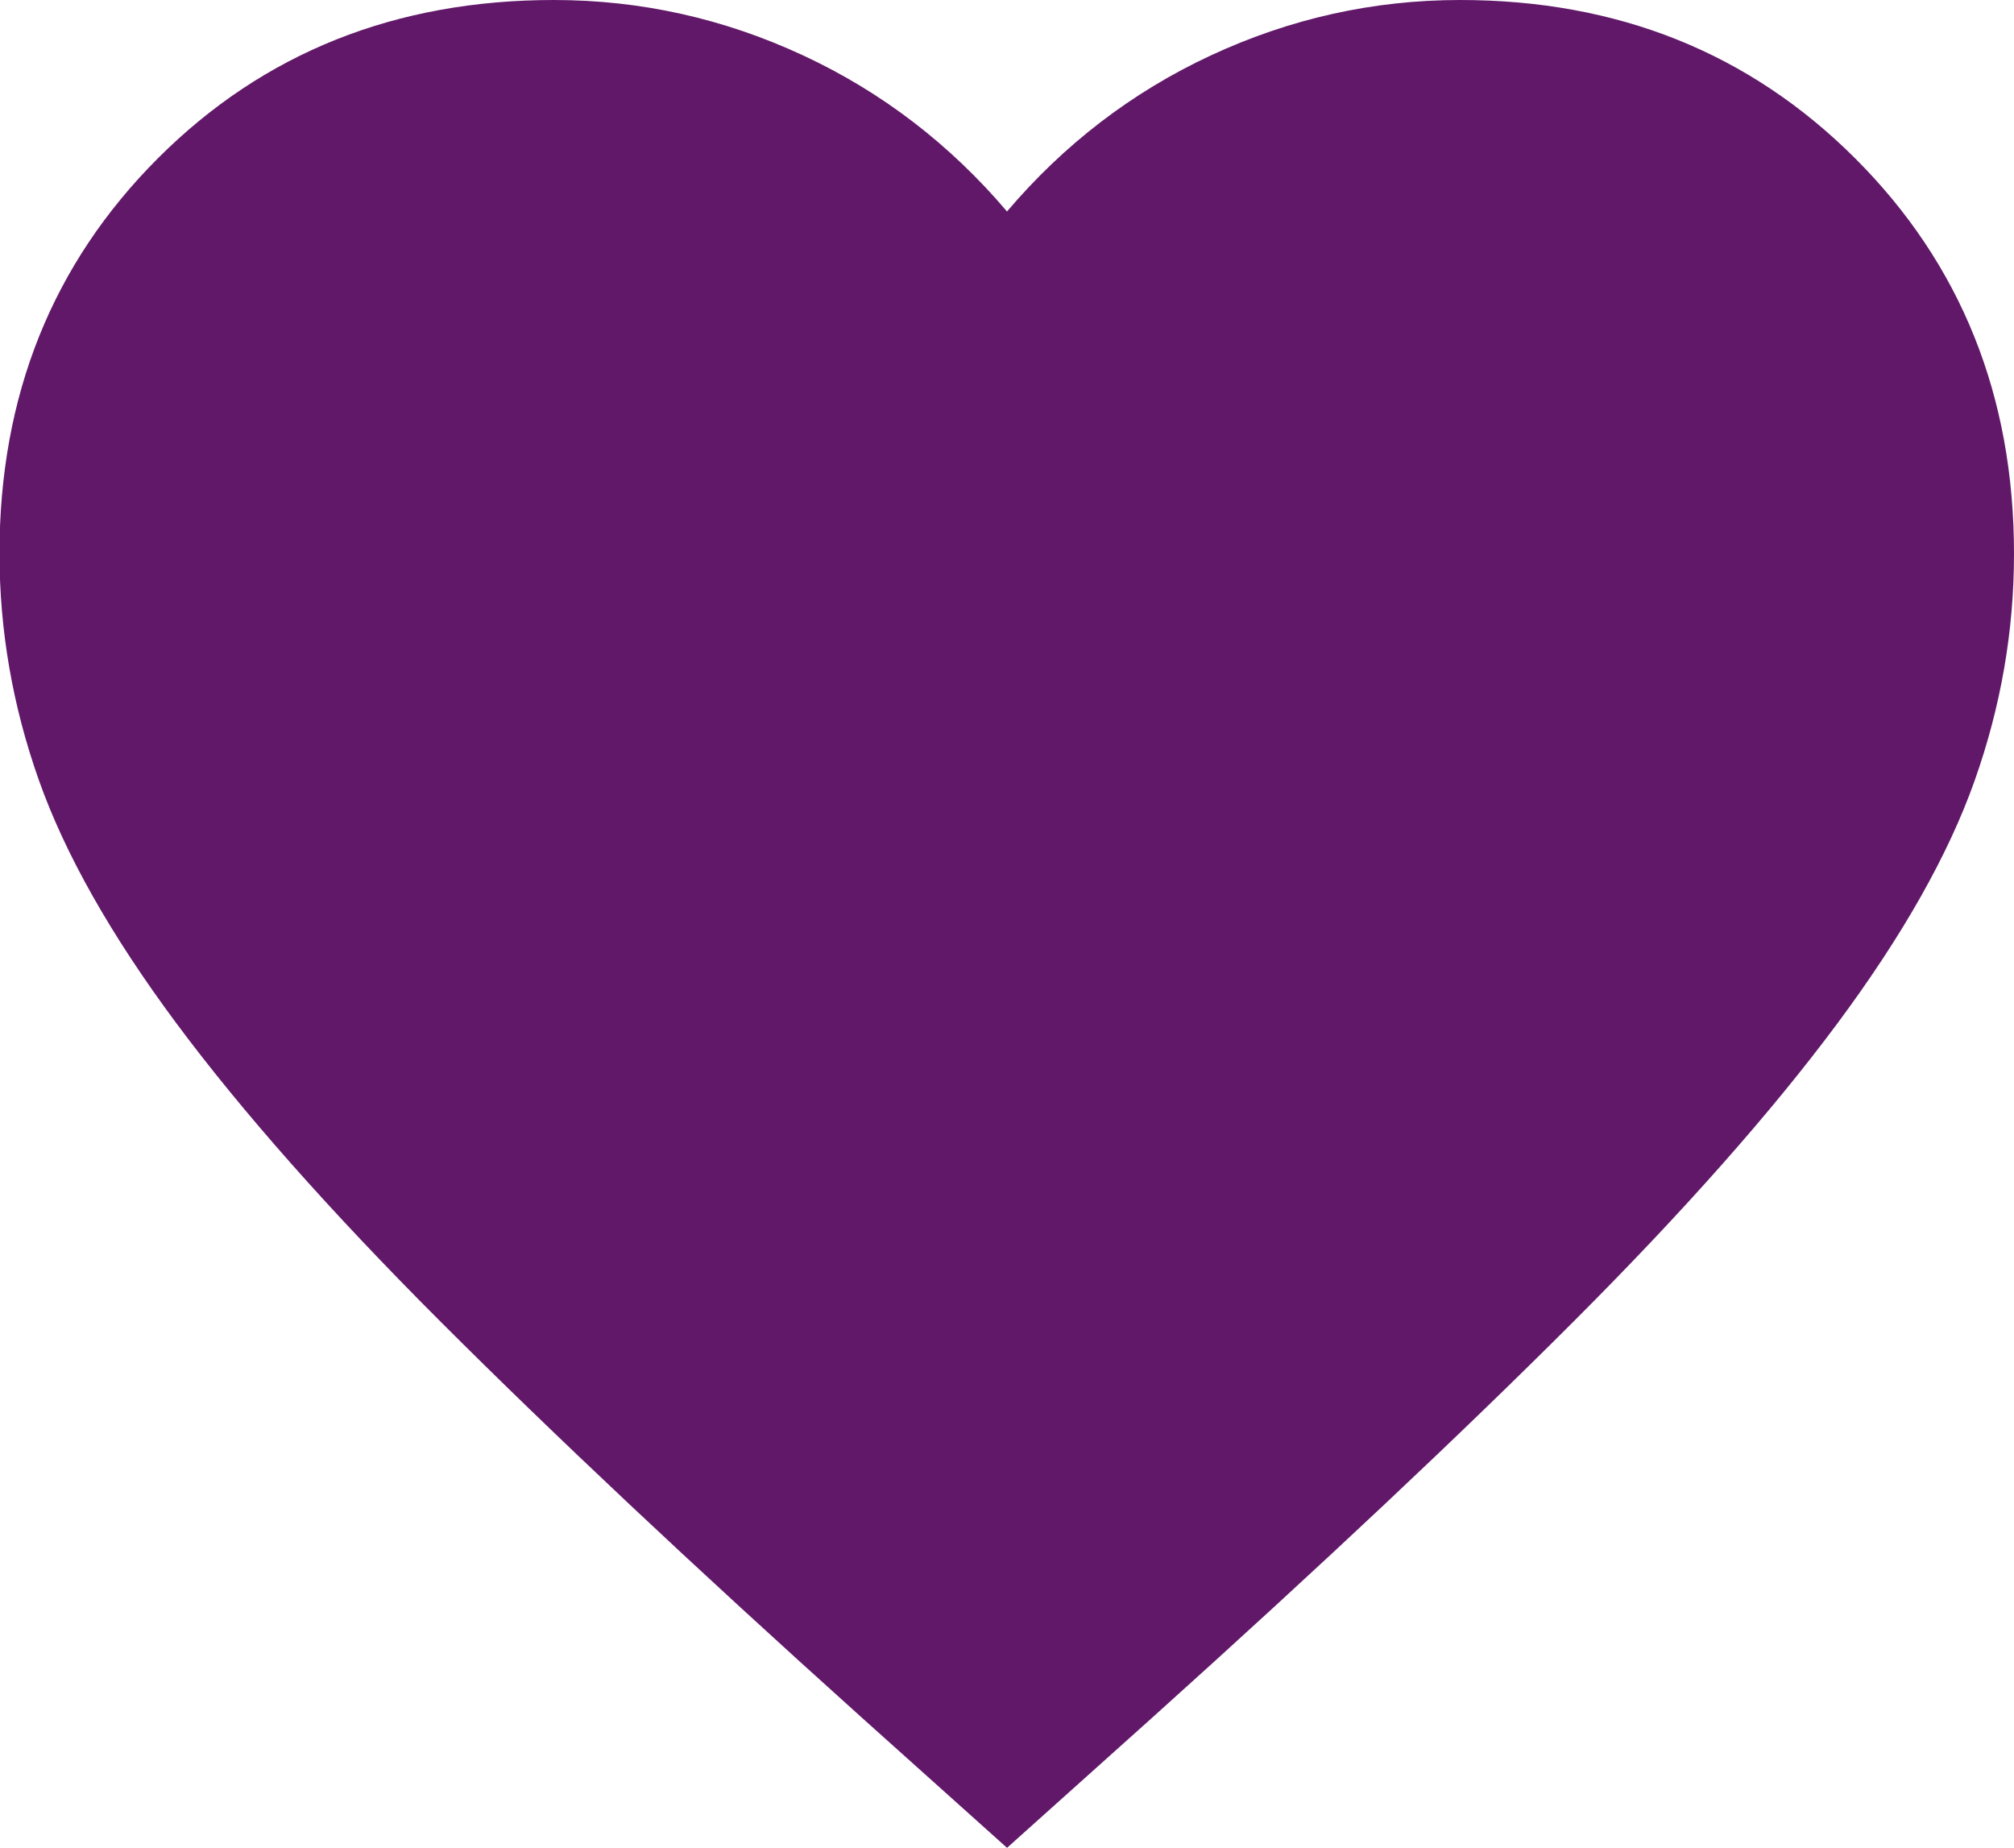 <?xml version="1.0" encoding="UTF-8"?>
<svg id="Layer_2" data-name="Layer 2" xmlns="http://www.w3.org/2000/svg" viewBox="0 0 40 36.7">
  <defs>
    <style>
      .cls-1 {
        fill: #611869;
        stroke-width: 0px;
      }
    </style>
  </defs>
  <g id="Layer_2-2" data-name="Layer 2">
    <path class="cls-1" d="m20,36.7l-2.9-2.6c-3.37-3.03-6.15-5.65-8.35-7.85s-3.95-4.18-5.25-5.93-2.21-3.36-2.73-4.83-.78-2.97-.78-4.5c0-3.13,1.05-5.75,3.15-7.85S7.87,0,11,0c1.73,0,3.38.37,4.95,1.1s2.92,1.77,4.05,3.1c1.13-1.33,2.48-2.37,4.05-3.1s3.22-1.1,4.95-1.1c3.13,0,5.75,1.05,7.85,3.15s3.15,4.72,3.15,7.85c0,1.53-.26,3.03-.78,4.5s-1.43,3.08-2.73,4.83-3.05,3.73-5.25,5.93-4.98,4.82-8.35,7.85l-2.9,2.6Z"/>
  </g>
</svg>